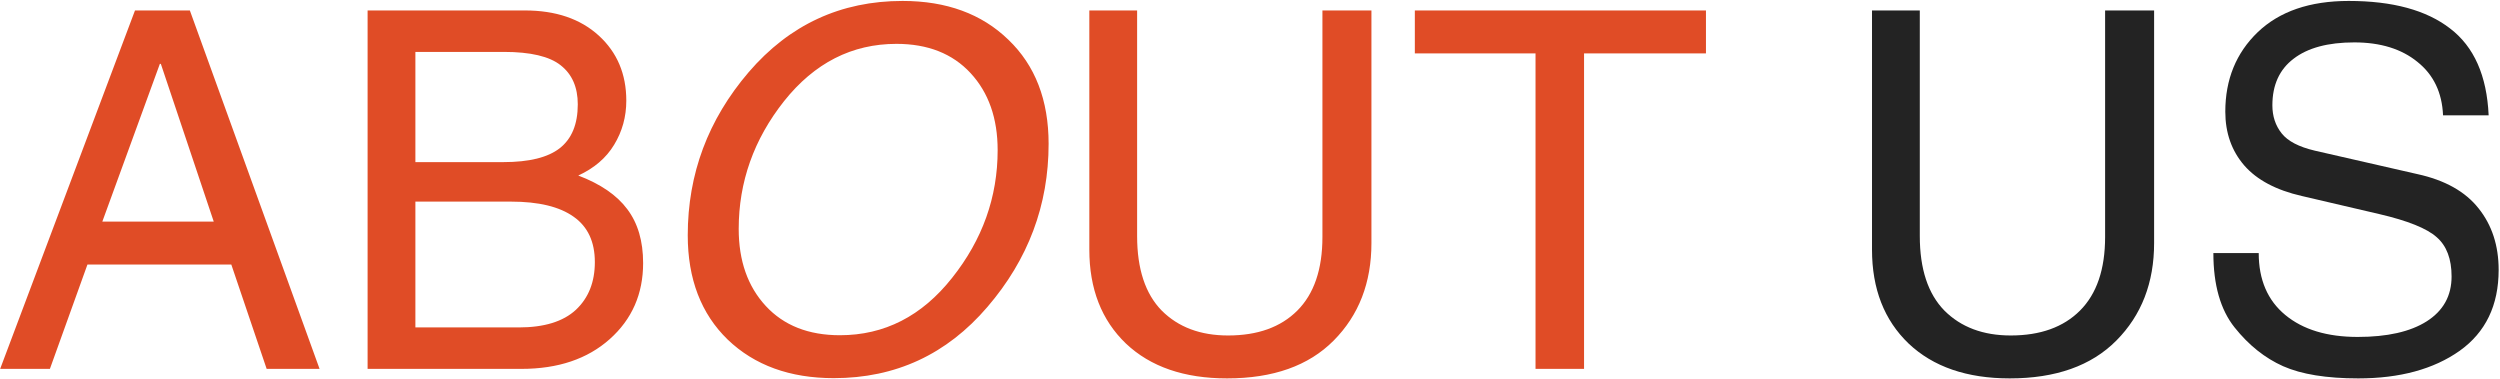 <svg width="1552" height="235" viewBox="0 0 1552 235" fill="none" xmlns="http://www.w3.org/2000/svg">
<path d="M132.694 137.574L99.848 39.64H99.242L63.52 137.574H132.694ZM54.286 164.215L30.976 229H0.097L83.803 6.49H117.86L198.388 229H165.541L143.593 164.215H54.286ZM228.207 6.49H325.839C345.012 6.49 360.3 11.687 371.703 22.081C383.106 32.475 388.808 45.947 388.808 62.496C388.808 72.486 386.285 81.619 381.239 89.894C376.295 98.067 368.878 104.425 358.988 108.966C372.813 114.213 382.955 121.176 389.413 129.854C395.972 138.533 399.252 149.684 399.252 163.307C399.252 182.48 392.34 198.222 378.515 210.533C364.69 222.844 346.425 229 323.72 229H228.207V6.49ZM257.875 203.268H322.055C337.797 203.268 349.604 199.635 357.475 192.369C365.346 185.003 369.281 175.113 369.281 162.701C369.281 150.087 364.892 140.702 356.112 134.547C347.333 128.29 334.366 125.162 317.211 125.162H257.875V203.268ZM257.875 100.641H312.519C328.463 100.641 340.118 97.765 347.484 92.013C354.952 86.16 358.686 77.078 358.686 64.767C358.686 54.171 355.154 46.098 348.09 40.548C341.127 34.998 329.371 32.223 312.821 32.223H257.875V100.641ZM556.522 27.227C528.873 27.227 505.613 39.085 486.742 62.799C467.973 86.513 458.588 112.952 458.588 142.115C458.588 161.894 464.188 177.838 475.39 189.947C486.591 202.057 501.929 208.111 521.405 208.111C549.055 208.111 572.265 196.254 591.034 172.54C609.905 148.826 619.34 122.387 619.34 93.224C619.34 73.445 613.739 57.501 602.538 45.392C591.337 33.282 575.998 27.227 556.522 27.227ZM650.976 89.288C650.976 127.332 638.311 161.087 612.982 190.553C587.755 220.019 555.967 234.752 517.621 234.752C490.375 234.752 468.427 226.78 451.776 210.836C435.227 194.791 426.952 173.196 426.952 146.051C426.952 108.007 439.566 74.252 464.794 44.786C490.123 15.32 521.96 0.587 560.307 0.587C587.553 0.587 609.451 8.609 626 24.654C642.65 40.598 650.976 62.143 650.976 89.288ZM851.386 6.49V150.895C851.386 175.517 843.565 195.699 827.924 211.441C812.383 227.083 790.334 234.903 761.776 234.903C735.136 234.903 714.197 227.688 698.959 213.258C683.822 198.727 676.254 179.301 676.254 154.981V6.49H705.922V146.505C705.922 166.99 711.018 182.429 721.21 192.823C731.503 203.116 745.227 208.263 762.382 208.263C780.748 208.263 795.077 203.116 805.37 192.823C815.764 182.429 820.961 167.192 820.961 147.11V6.49H851.386ZM953.256 33.131H878.329V6.49H1059.06V33.131H983.378V229H953.256V33.131Z" fill="#E04C26"/>
<path d="M1337.27 6.49V150.895C1337.27 175.517 1329.45 195.699 1313.81 211.441C1298.27 227.083 1276.22 234.903 1247.67 234.903C1221.02 234.903 1200.09 227.688 1184.85 213.258C1169.71 198.727 1162.14 179.301 1162.14 154.981V6.49H1191.81V146.505C1191.81 166.99 1196.91 182.429 1207.1 192.823C1217.39 203.116 1231.12 208.263 1248.27 208.263C1266.64 208.263 1280.97 203.116 1291.26 192.823C1301.65 182.429 1306.85 167.192 1306.85 147.11V6.49H1337.27ZM1516.64 71.578C1516.04 57.45 1510.74 46.401 1500.75 38.429C1490.86 30.356 1477.79 26.319 1461.55 26.319C1445.2 26.319 1432.64 29.7 1423.86 36.461C1415.08 43.121 1410.69 52.758 1410.69 65.372C1410.69 72.133 1412.6 77.936 1416.44 82.779C1420.27 87.623 1427.14 91.205 1437.03 93.526L1500.6 108.058C1517.75 111.791 1530.47 118.906 1538.74 129.4C1547.02 139.794 1551.16 152.509 1551.16 167.545C1551.16 189.544 1543.08 206.295 1526.94 217.799C1510.79 229.202 1489.8 234.903 1463.97 234.903C1444.29 234.903 1428.75 232.381 1417.35 227.335C1406.05 222.289 1396 214.267 1387.23 203.268C1378.45 192.268 1374.06 176.879 1374.06 157.101H1402.21C1402.21 173.65 1407.71 186.466 1418.71 195.548C1429.71 204.63 1444.69 209.171 1463.67 209.171C1482.03 209.171 1496.31 205.942 1506.5 199.483C1516.8 192.924 1521.94 183.64 1521.94 171.632C1521.94 160.733 1518.86 152.61 1512.71 147.262C1506.65 141.812 1494.75 137.019 1476.99 132.882L1429 121.681C1413.06 118.048 1401.15 111.741 1393.28 102.76C1385.41 93.678 1381.47 82.527 1381.47 69.308C1381.47 49.327 1388.18 32.879 1401.61 19.962C1415.13 7.045 1433.95 0.587 1458.07 0.587C1485.31 0.587 1506.3 6.288 1521.03 17.691C1535.87 28.994 1543.84 46.956 1544.95 71.578H1516.64Z" fill="#232323"/>
</svg>
